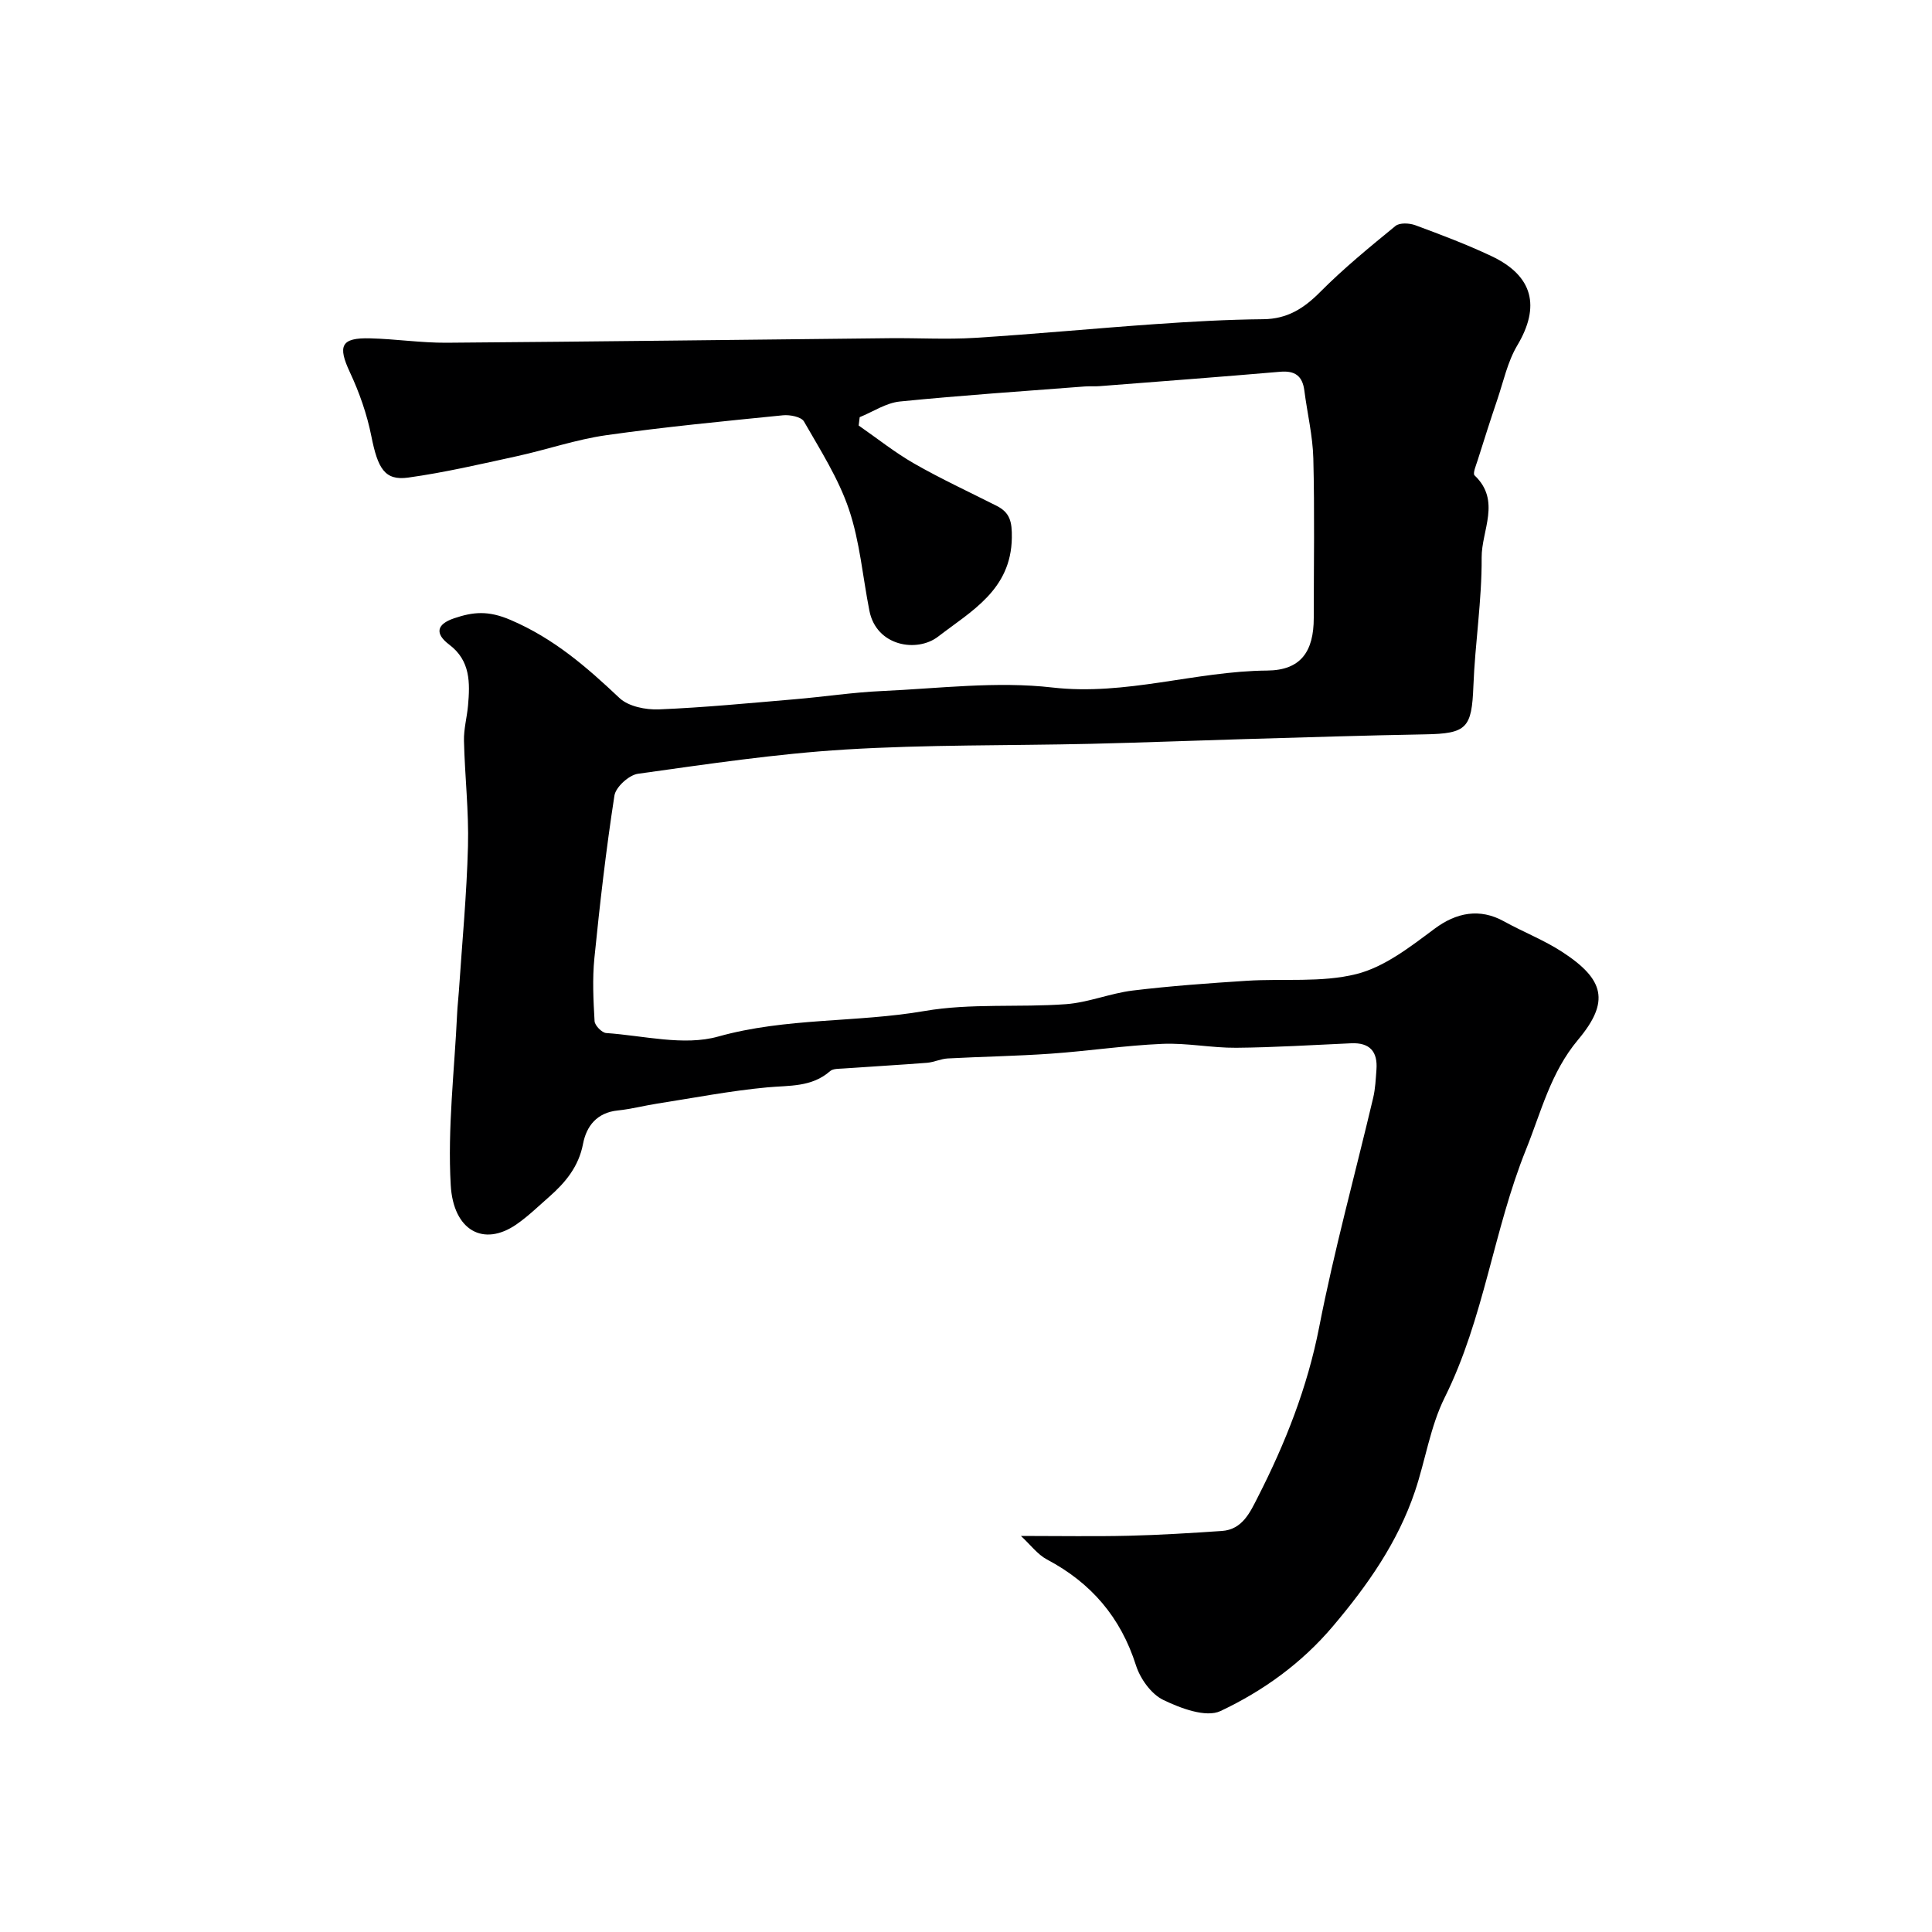 <svg enable-background="new 0 0 400 400" viewBox="0 0 400 400" xmlns="http://www.w3.org/2000/svg"><path d="m211.37 318c8.18 0 15.26.13 22.32-.04 6.44-.15 12.87-.56 19.29-.99 4.28-.29 5.87-3.94 7.43-6.99 5.71-11.18 10.27-22.72 12.71-35.21 3.11-15.94 7.44-31.65 11.18-47.47.45-1.9.53-3.89.68-5.85.28-3.72-1.37-5.62-5.23-5.45-7.93.35-15.87.86-23.8.93-5.1.04-10.22-1.03-15.3-.81-7.7.33-15.36 1.49-23.06 2.03-7.11.5-14.25.61-21.37.99-1.44.08-2.84.78-4.28.9-5.77.45-11.54.77-17.32 1.18-.94.07-2.14.01-2.75.54-3.83 3.37-8.44 2.94-13.05 3.37-7.62.71-15.18 2.18-22.76 3.36-2.73.43-5.42 1.14-8.16 1.42-4.29.44-6.48 3.2-7.19 6.92-.9 4.7-3.63 7.98-7 10.95-2.22 1.95-4.37 4.04-6.79 5.72-6.82 4.71-13.06 1.26-13.6-8.12-.68-11.82.78-23.76 1.33-35.65.07-1.48.25-2.96.35-4.44.67-10.03 1.63-20.06 1.89-30.11.19-7.25-.66-14.53-.83-21.8-.06-2.43.62-4.86.84-7.3.42-4.71.51-9.29-3.87-12.6-3.07-2.31-2.63-4.25.99-5.47 3.93-1.33 7.04-1.65 11.68.34 8.98 3.84 15.74 9.74 22.56 16.17 1.86 1.75 5.43 2.46 8.16 2.35 9.37-.38 18.71-1.3 28.06-2.09 6.05-.51 12.08-1.44 18.14-1.71 11.76-.53 23.69-2.06 35.26-.73 15.25 1.75 29.59-3.39 44.5-3.51 6.94-.06 9.62-3.93 9.62-10.91 0-11 .19-22-.09-33-.12-4.7-1.26-9.37-1.86-14.07-.39-3.02-1.94-4.15-5.01-3.88-12.46 1.07-24.94 2.01-37.41 2.98-.99.08-2-.01-3 .06-12.79.99-25.59 1.84-38.34 3.12-2.85.29-5.54 2.12-8.3 3.24-.07.58-.14 1.16-.21 1.73 3.82 2.65 7.48 5.58 11.5 7.88 5.54 3.17 11.35 5.86 17.05 8.74 2.79 1.41 3.21 3.31 3.16 6.63-.16 10.78-8.39 15.16-15.26 20.45-4.36 3.36-12.77 2.03-14.23-5.35-1.39-7.02-1.97-14.29-4.24-21-2.16-6.39-5.92-12.27-9.31-18.19-.55-.96-2.9-1.42-4.33-1.28-12.23 1.23-24.48 2.4-36.65 4.13-6.23.89-12.27 2.99-18.45 4.34-7.47 1.63-14.95 3.38-22.51 4.43-4.86.67-6.29-1.87-7.63-8.59-.9-4.52-2.47-9.01-4.43-13.2-2.57-5.49-1.86-7.2 4.18-7.04 5.27.13 10.54.94 15.8.91 30.6-.23 61.2-.62 91.8-.94 5.87-.06 11.75.29 17.6-.07 12.48-.78 24.94-1.98 37.42-2.85 7.42-.52 14.86-.94 22.3-1.01 4.97-.05 8.4-2.23 11.79-5.65 4.86-4.89 10.24-9.29 15.58-13.66.86-.7 2.87-.6 4.08-.16 5.34 1.98 10.69 3.99 15.82 6.42 8.63 4.09 10.11 10.43 5.32 18.47-2.02 3.39-2.87 7.49-4.16 11.29-1.41 4.15-2.73 8.32-4.05 12.5-.33 1.04-1.05 2.73-.64 3.12 5.55 5.25 1.43 11.41 1.47 17.01.06 8.86-1.37 17.73-1.71 26.61-.34 8.7-1.35 9.85-10.02 10-12.44.22-24.87.62-37.3.98-10.63.31-21.26.73-31.9.98-16.93.39-33.9.15-50.79 1.18-14.37.88-28.67 3.03-42.95 5.02-1.87.26-4.61 2.75-4.88 4.52-1.73 11.17-3.02 22.41-4.15 33.66-.43 4.31-.21 8.7.04 13.04.05.9 1.52 2.4 2.41 2.46 7.75.53 16.06 2.72 23.17.73 14.11-3.95 28.57-2.85 42.73-5.29 9.56-1.65 19.55-.7 29.31-1.42 4.64-.35 9.15-2.25 13.8-2.82 7.83-.95 15.72-1.51 23.59-2.02 7.59-.49 15.48.42 22.71-1.39 5.84-1.46 11.19-5.66 16.2-9.39 4.5-3.35 9.34-4.31 14.37-1.52 3.97 2.2 8.27 3.86 12.06 6.33 8.73 5.69 9.9 10.28 3.27 18.18-5.7 6.81-7.62 14.89-10.76 22.69-6.76 16.75-8.7 35.02-16.84 51.36-3 6.02-4 13.02-6.18 19.48-3.56 10.54-9.81 19.43-16.96 27.88-6.49 7.68-14.47 13.41-23.28 17.57-3 1.42-8.26-.56-11.86-2.3-2.5-1.21-4.77-4.39-5.65-7.16-3.17-9.95-9.27-17.07-18.42-21.91-1.97-1.05-3.42-3.05-5.4-4.88z" fill="#000001"/></svg>